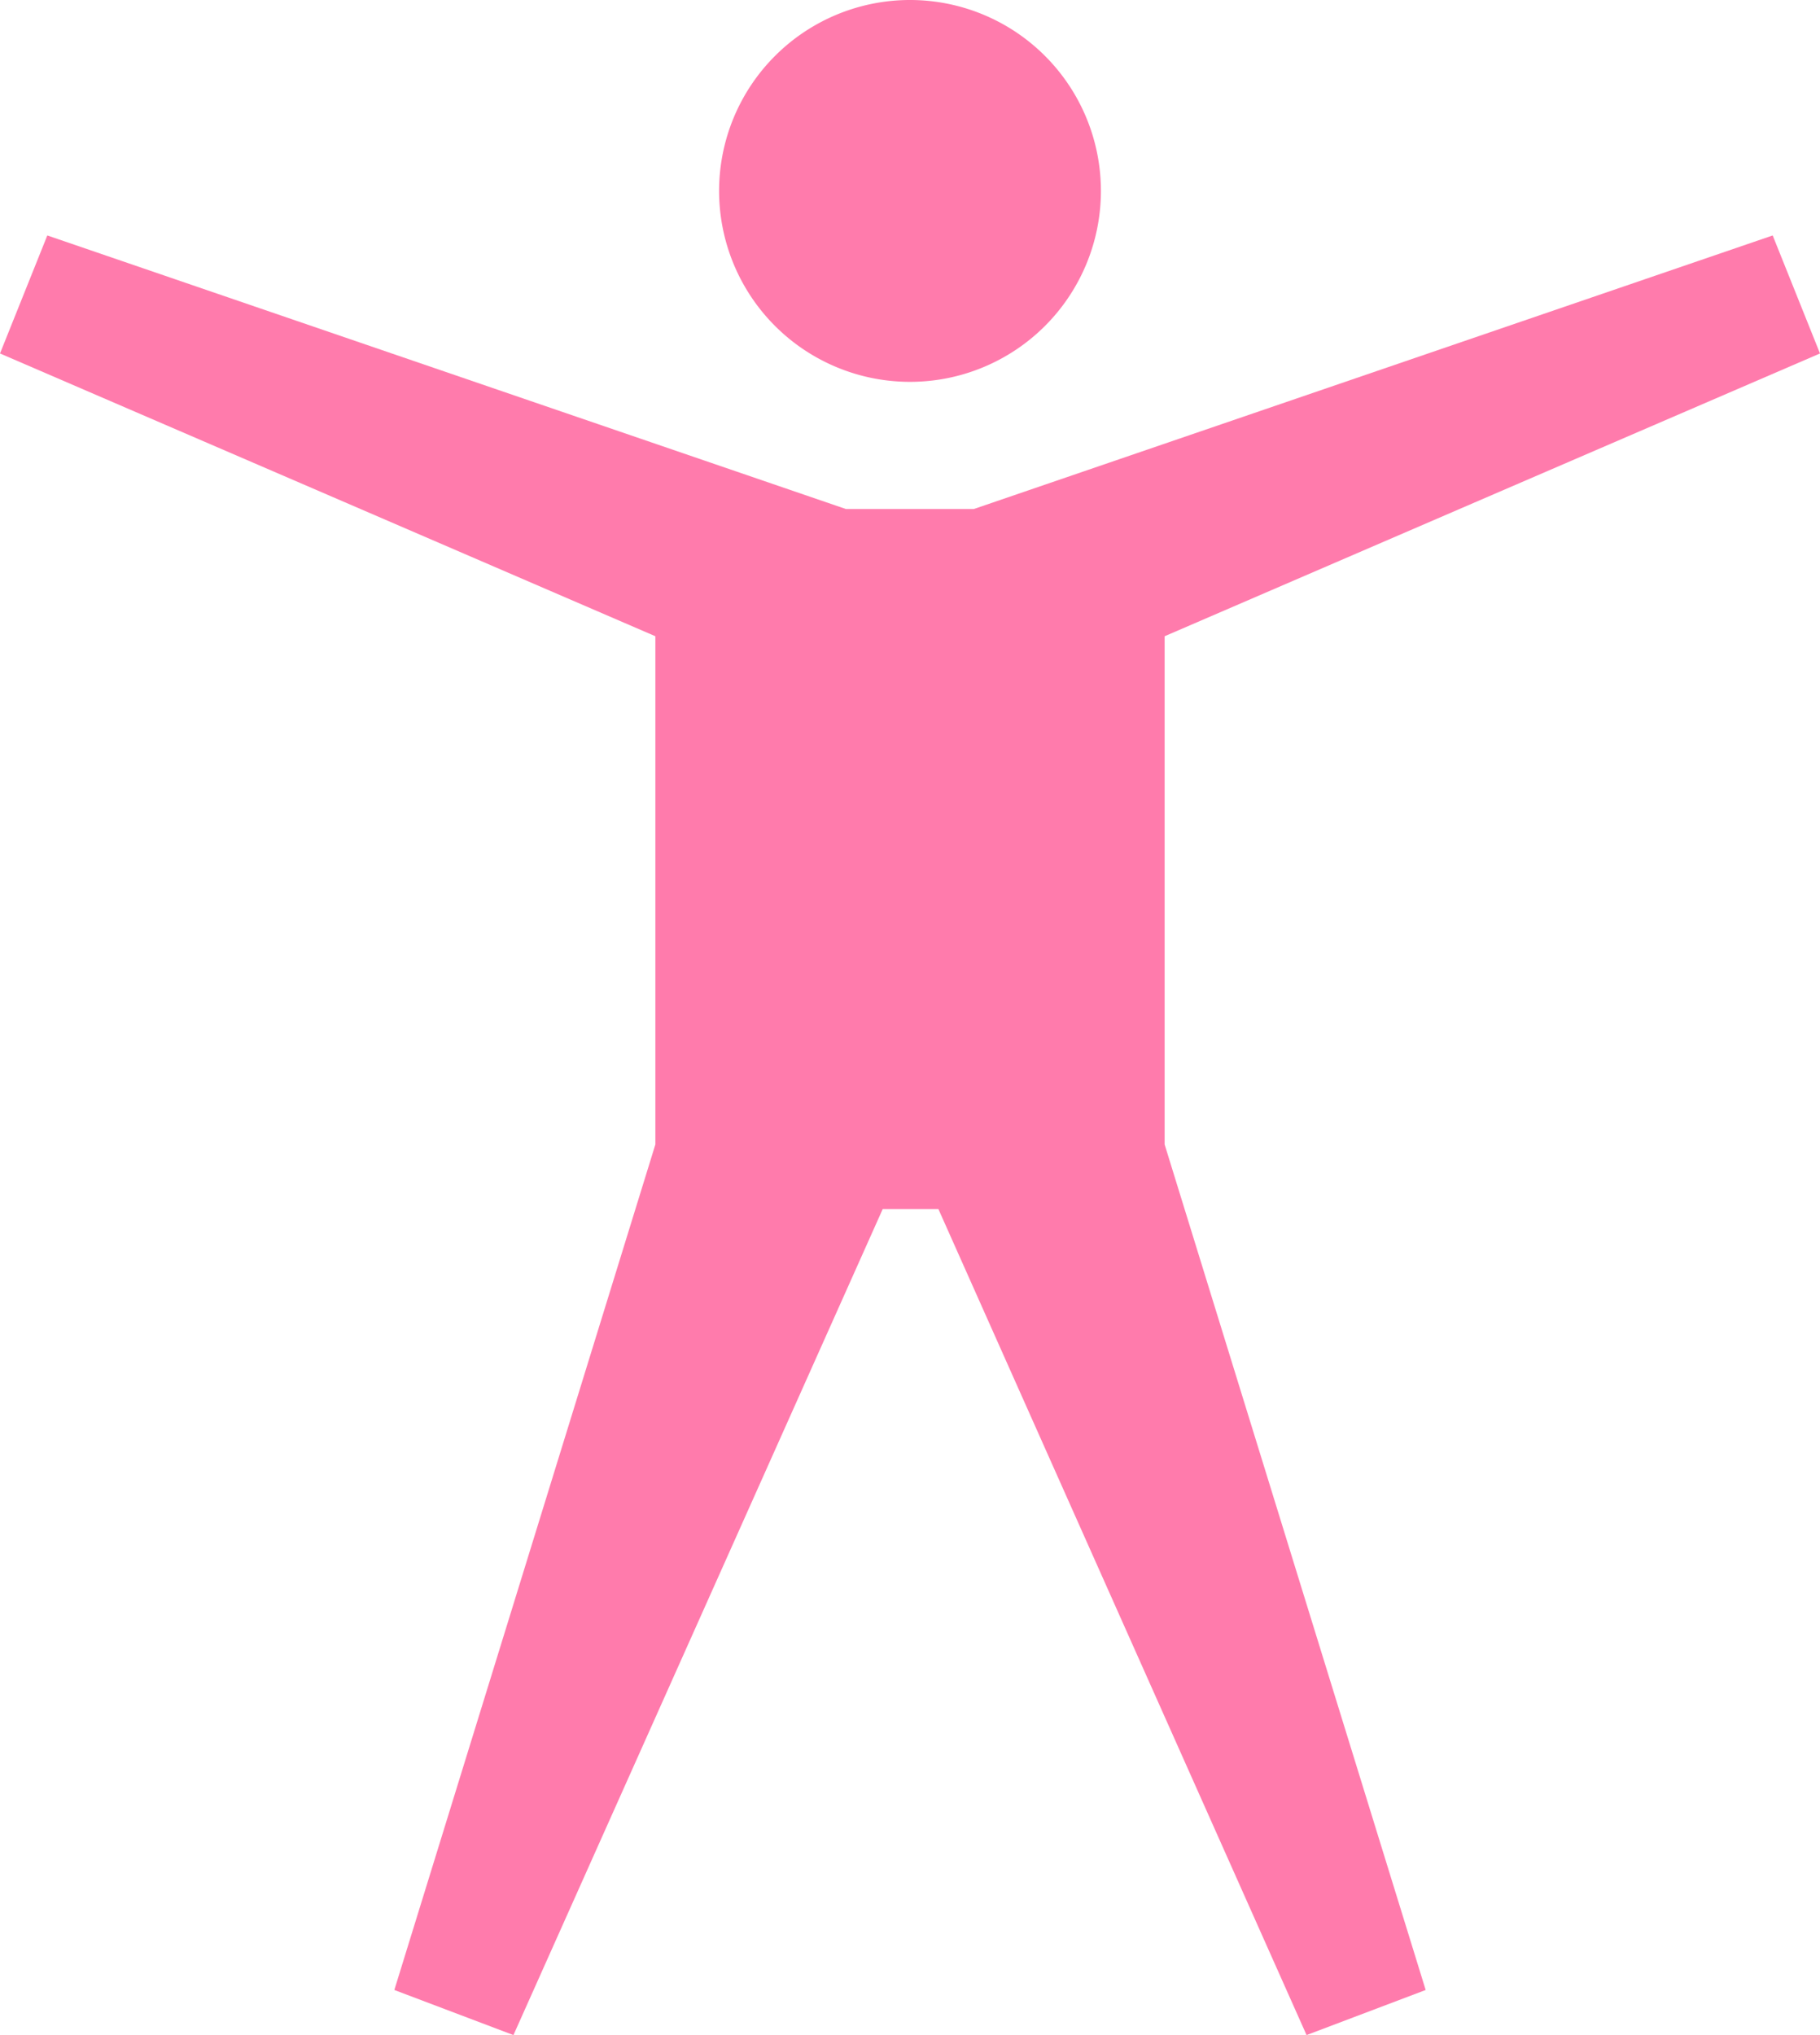 <svg id="レイヤー_1" data-name="レイヤー 1" xmlns="http://www.w3.org/2000/svg" viewBox="0 0 65.4 73.12"><defs><style>.cls-1{fill:#ff7bac;}</style></defs><title>human</title><path class="cls-1" d="M41.44,20.74A6.86,6.86,0,1,1,48.3,27.6,6.86,6.86,0,0,1,41.44,20.74Z" transform="translate(-15.6 -13.88)"/><path class="cls-1" d="M57.45,36.74,81,26.58l-1.7-4.24L50.59,32.17H46L17.3,22.34l-1.7,4.24L39.15,36.74V55L29.77,85.38,34.05,87,47.32,57.32h2L62.55,87l4.28-1.62L57.45,55Z" transform="translate(-15.6 -13.88)"/></svg>